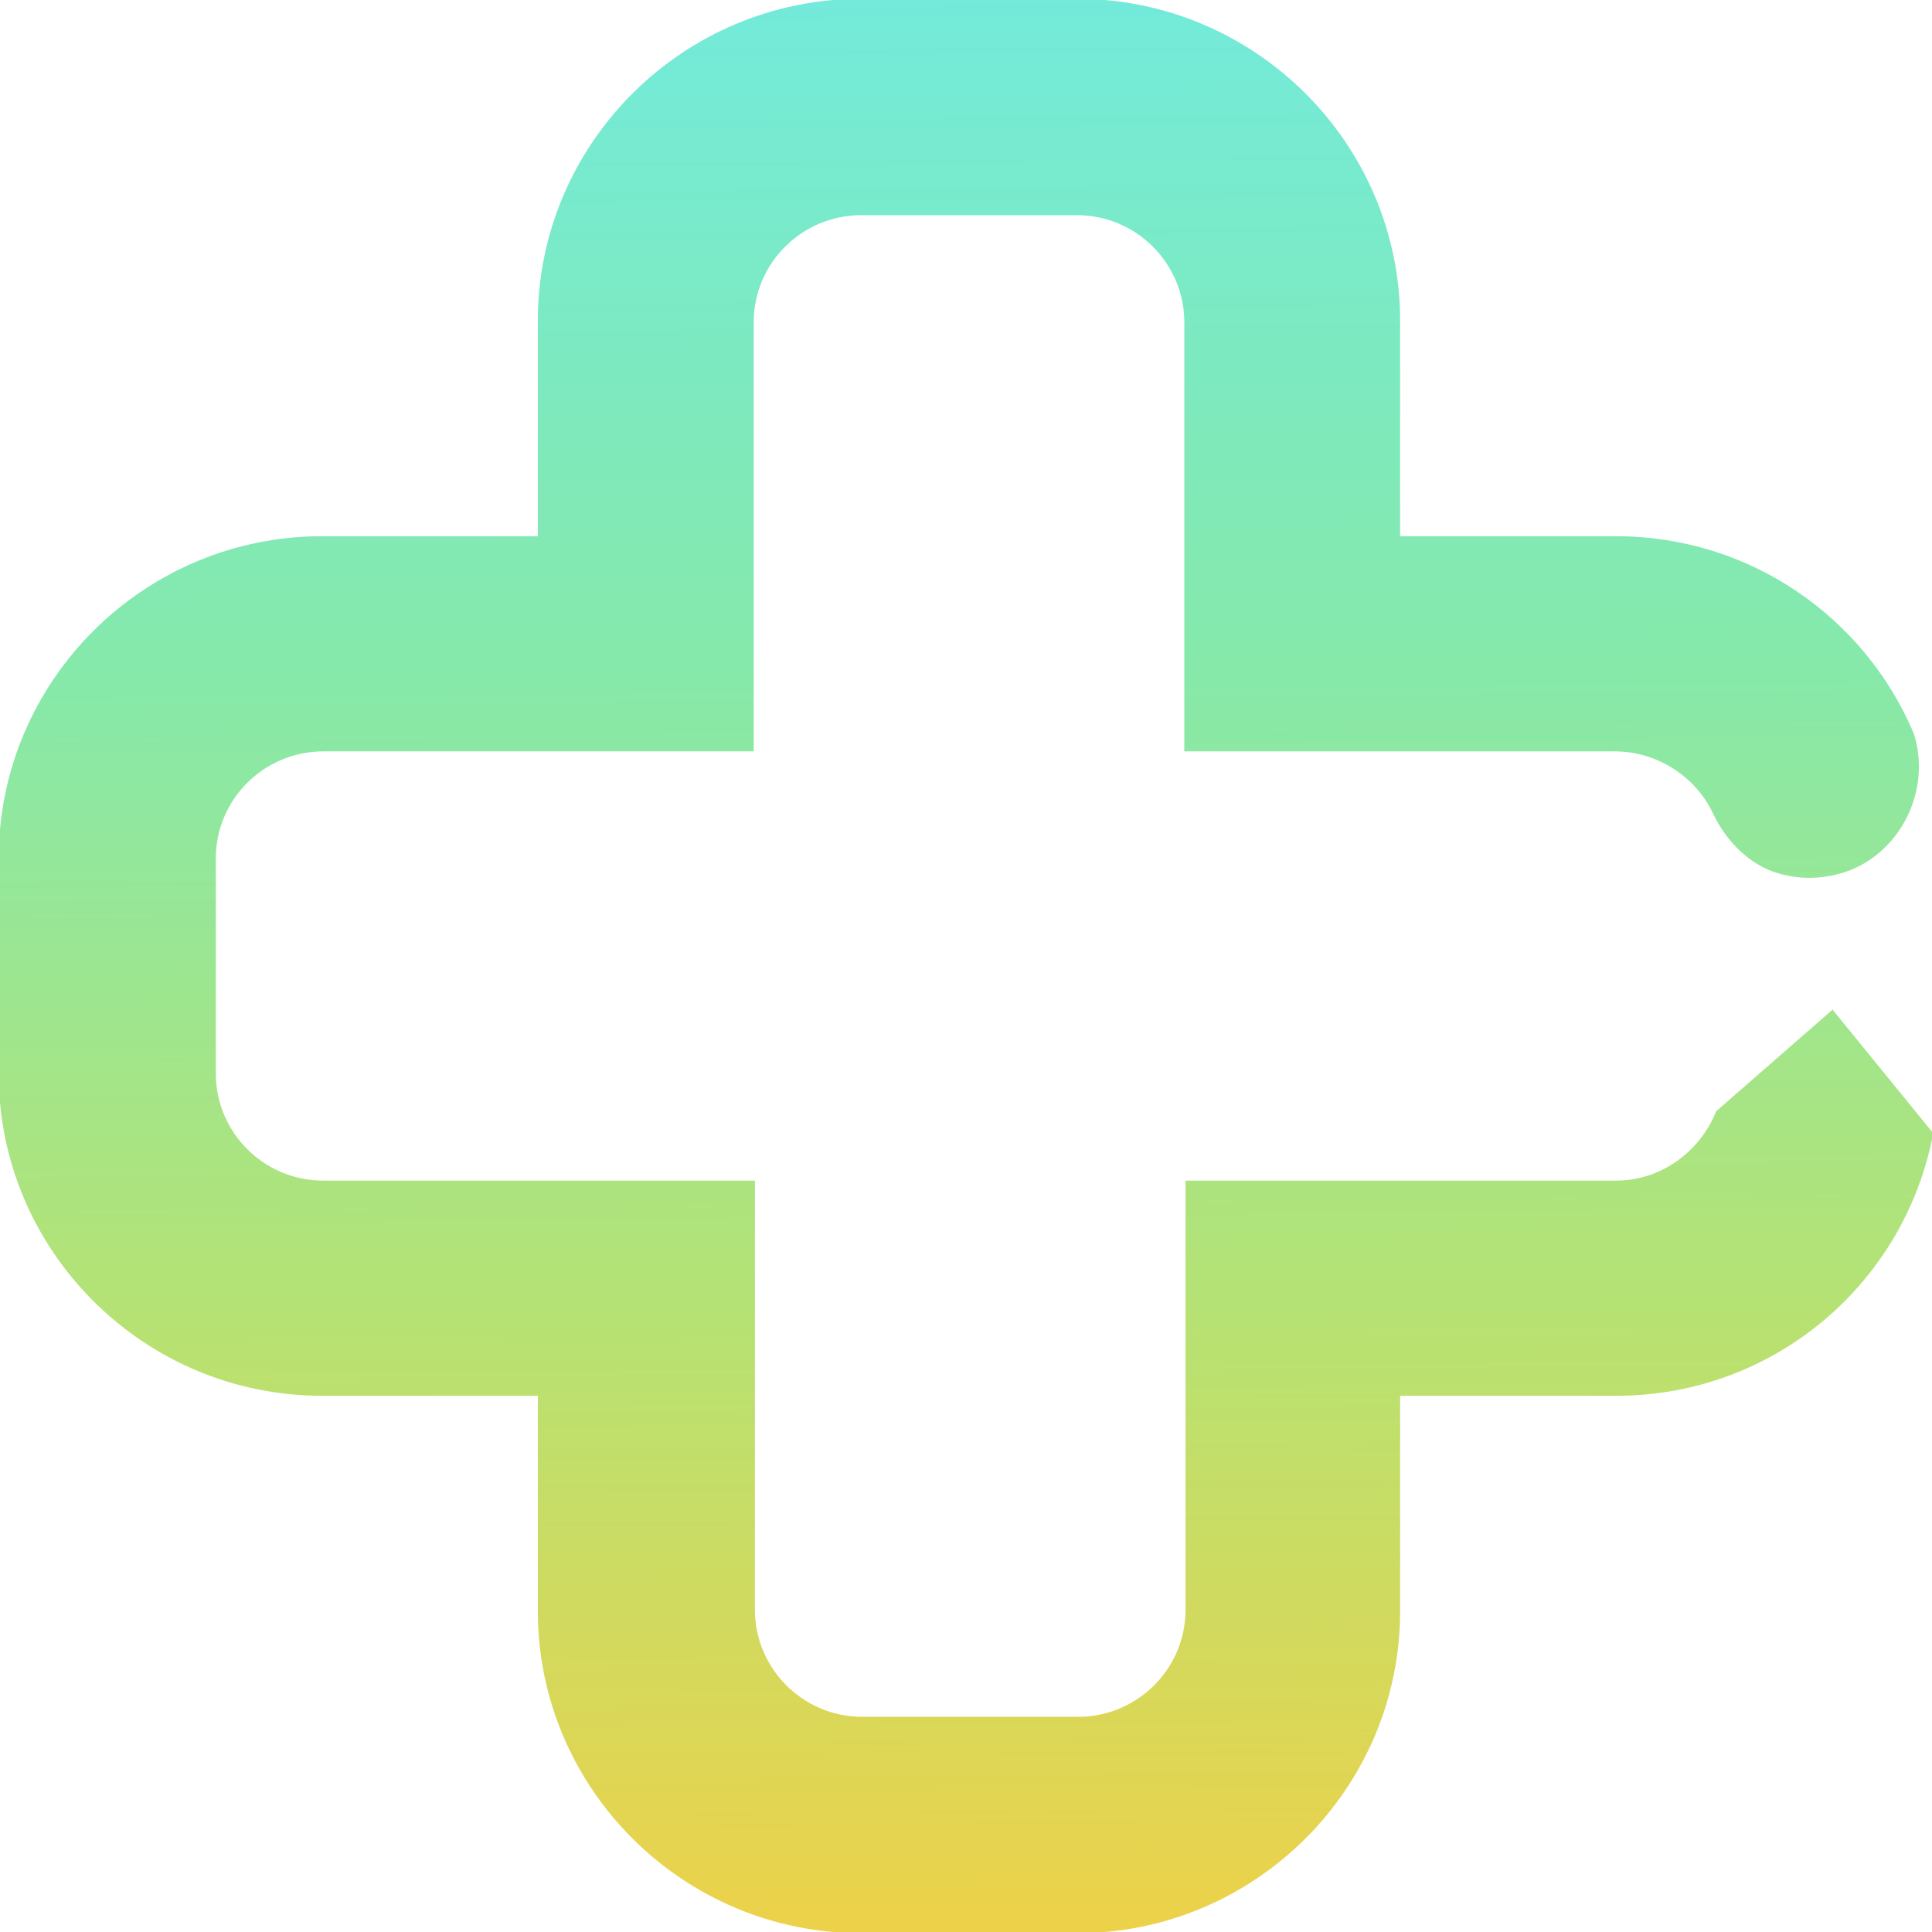 <?xml version="1.0" encoding="UTF-8"?> <svg xmlns="http://www.w3.org/2000/svg" width="24" height="24" viewBox="0 0 24 24" fill="none"><g clip-path="url(#clip0_4069_16828)"><path fill-rule="evenodd" clip-rule="evenodd" d="M22.772 12.536L21.318 13.805C21.121 14.303 20.636 14.666 20.075 14.666H14.727V19.997C14.727 20.738 14.121 21.327 13.393 21.327H10.712C9.969 21.327 9.378 20.723 9.378 19.997V14.666H4.015C3.272 14.666 2.681 14.062 2.681 13.337V10.663C2.681 9.923 3.287 9.334 4.015 9.334H9.363V4.003C9.363 3.262 9.969 2.673 10.697 2.673H13.378C14.121 2.673 14.712 3.278 14.712 4.003V9.334H20.06C20.59 9.334 21.06 9.651 21.272 10.089C21.454 10.482 21.787 10.799 22.197 10.875C22.469 10.935 22.772 10.905 23.045 10.784C23.666 10.497 23.984 9.757 23.772 9.108C23.166 7.673 21.742 6.661 20.075 6.661H17.393V3.987C17.393 1.782 15.59 -0.015 13.378 -0.015H10.697C8.484 -0.015 6.681 1.782 6.681 3.987V6.661H4C1.787 6.661 -0.016 8.458 -0.016 10.663V13.337C-0.016 15.542 1.787 17.339 4 17.339H6.681V20.013C6.681 22.218 8.484 24.015 10.697 24.015H13.378C15.59 24.015 17.393 22.218 17.393 20.013V17.339H20.075C22.045 17.339 23.666 15.935 24.015 14.077L22.772 12.551V12.536Z" fill="url(#paint0_linear_4069_16828)"></path></g><defs><linearGradient id="paint0_linear_4069_16828" x1="12.49" y1="24.534" x2="12.271" y2="-0.017" gradientUnits="userSpaceOnUse"><stop stop-color="#F1D046"></stop><stop offset="0.333" stop-color="#B6E273"></stop><stop offset="0.667" stop-color="#85E9AB"></stop><stop offset="1" stop-color="#73EADA"></stop></linearGradient><clipPath id="clip0_4069_16828"><rect width="24" height="24" fill="white"></rect></clipPath></defs></svg> 